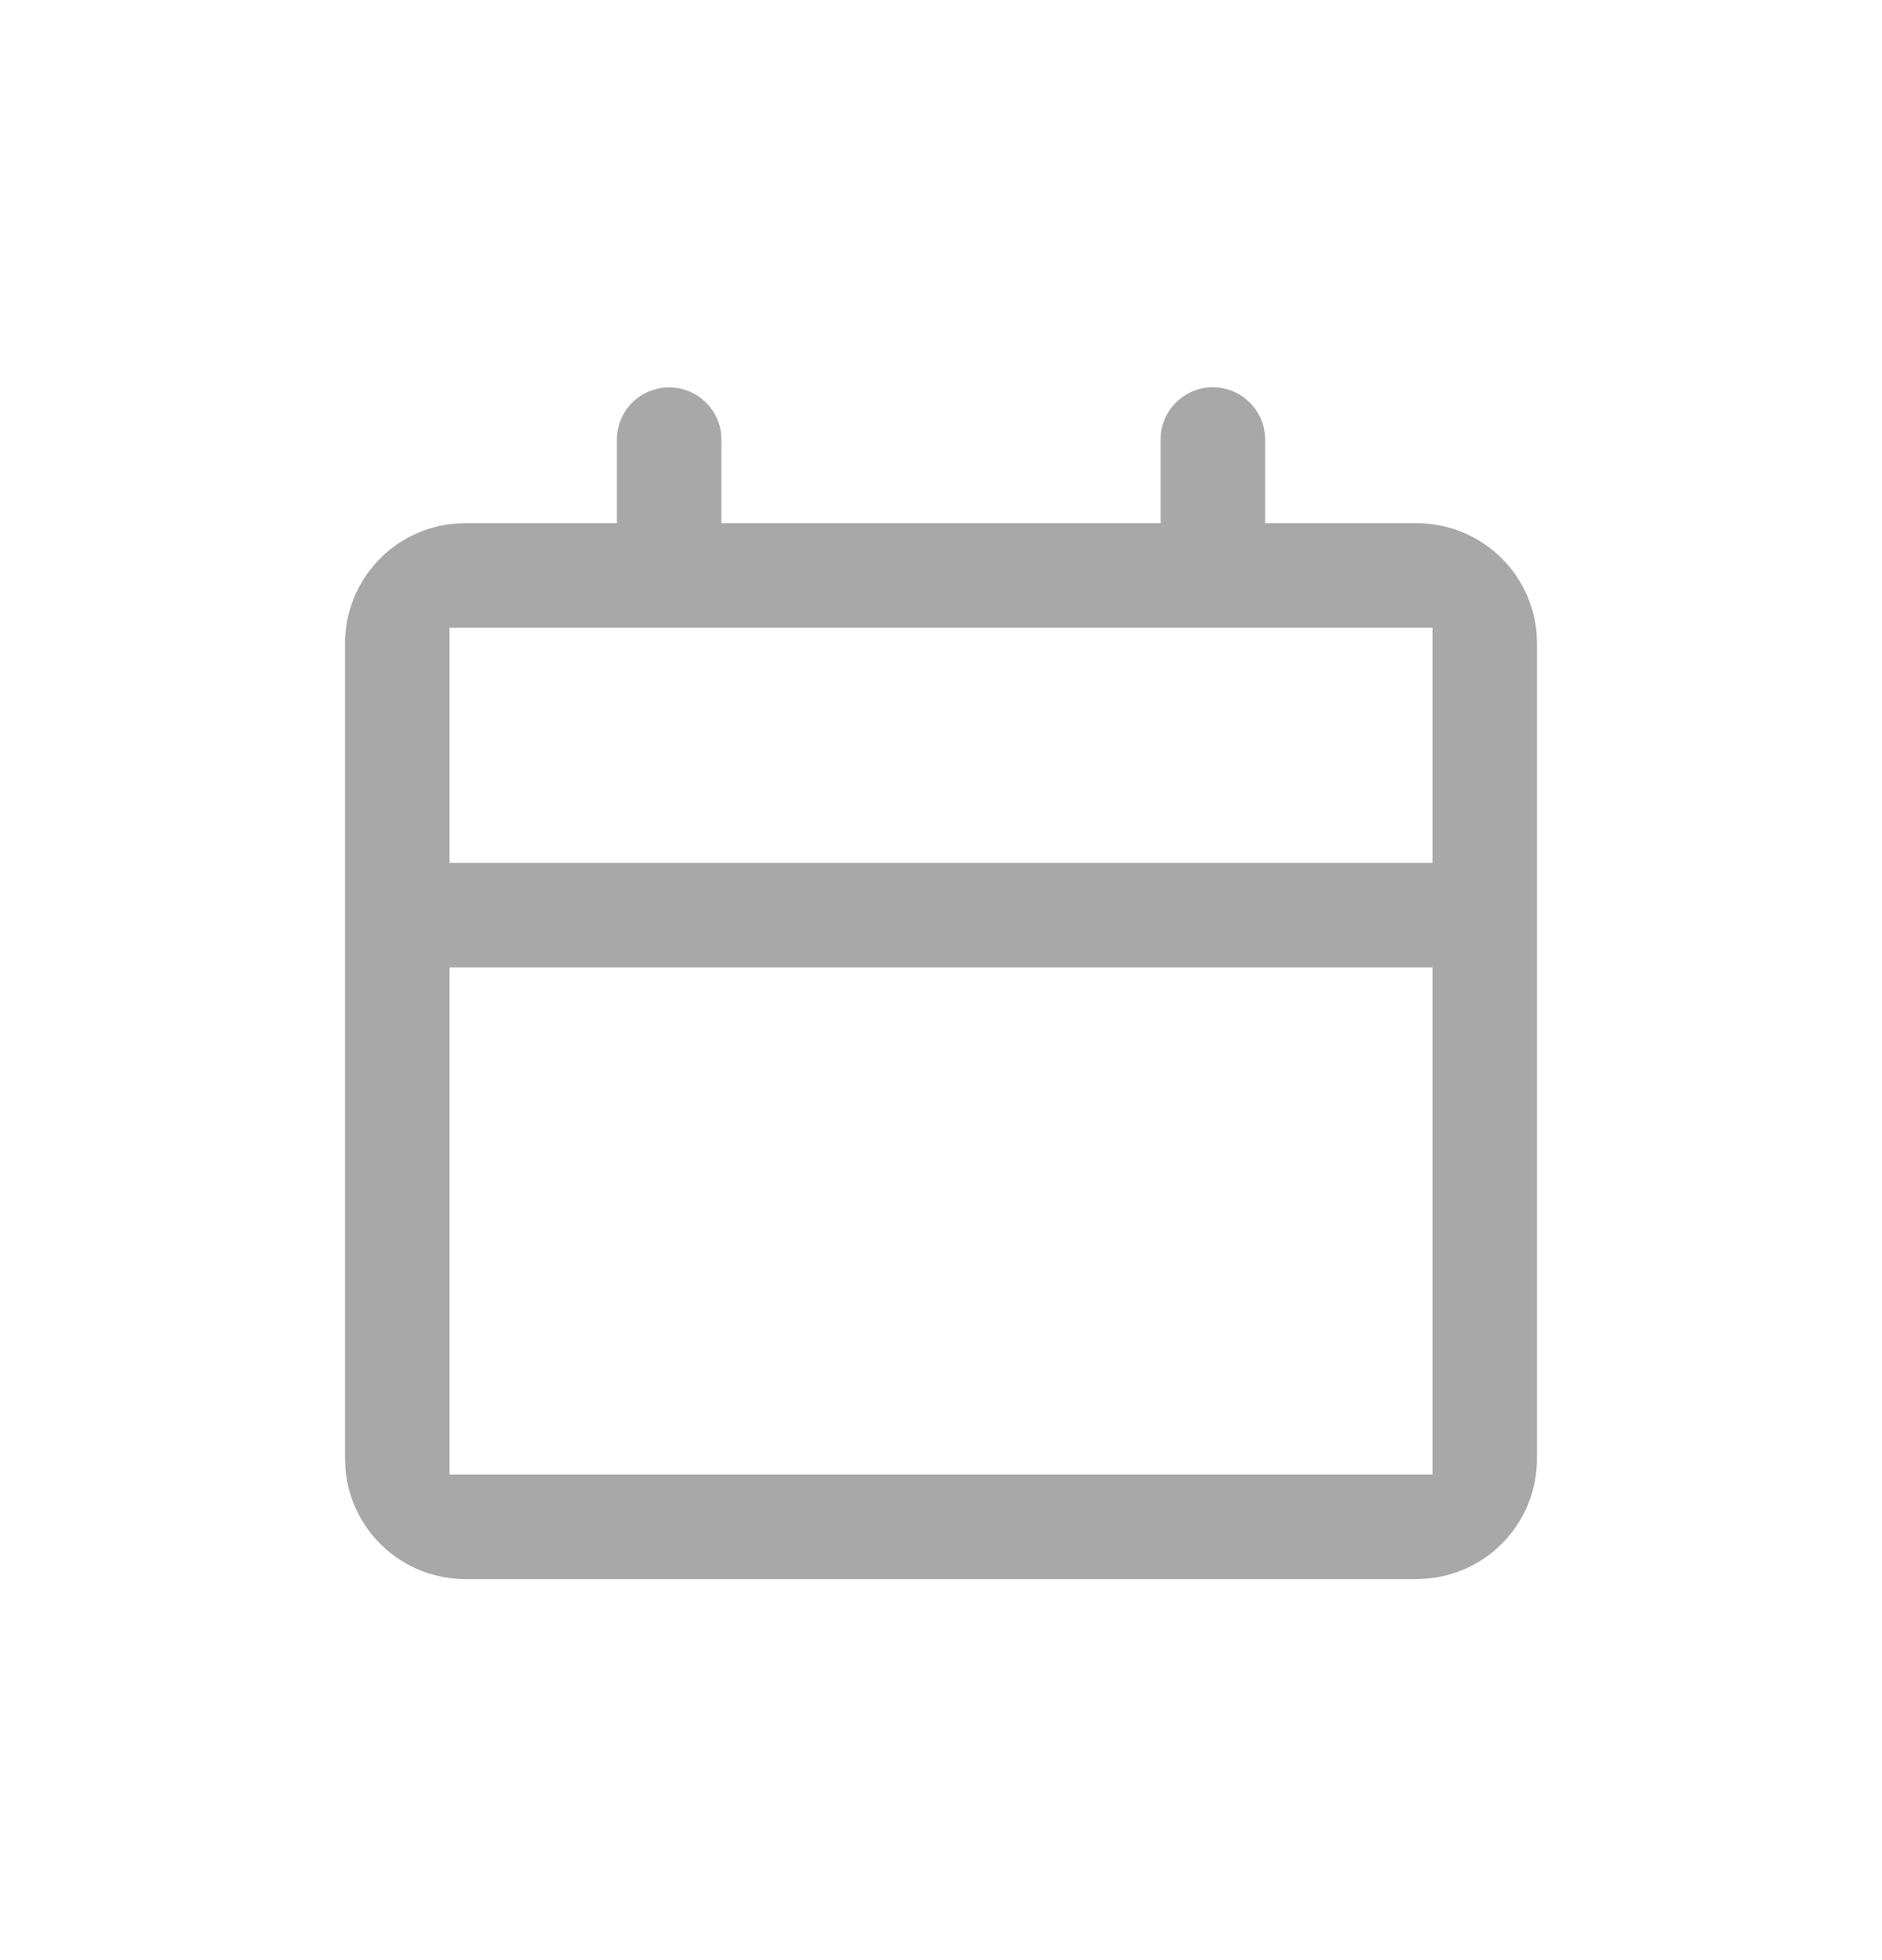 <svg width="24" height="25" viewBox="0 0 24 25" fill="none" xmlns="http://www.w3.org/2000/svg">
<path fill-rule="evenodd" clip-rule="evenodd" d="M19.11 7.082C19.393 7.344 19.566 7.703 19.596 8.087L19.6 8.209V18.606C19.6 18.993 19.454 19.366 19.191 19.649C18.929 19.932 18.57 20.105 18.186 20.135L18.064 20.14H5.933C5.547 20.14 5.174 19.994 4.89 19.73C4.608 19.468 4.434 19.109 4.404 18.725L4.4 18.603V8.206C4.4 7.819 4.546 7.447 4.809 7.163C5.071 6.88 5.43 6.707 5.814 6.677L5.937 6.673H7.867L7.867 5.606C7.867 5.436 7.932 5.273 8.049 5.149C8.165 5.026 8.325 4.952 8.494 4.942C8.664 4.932 8.831 4.987 8.961 5.096C9.09 5.204 9.174 5.356 9.195 5.523L9.2 5.612V6.673H14.8V5.606C14.8 5.429 14.87 5.26 14.995 5.135C15.12 5.01 15.29 4.939 15.467 4.939C15.63 4.939 15.788 4.999 15.91 5.108C16.006 5.194 16.076 5.306 16.11 5.429C16.118 5.46 16.124 5.491 16.128 5.523L16.134 5.612V6.673H18.067C18.454 6.673 18.826 6.819 19.11 7.082ZM18.267 18.806V12.339H5.733V18.806H18.267ZM18.267 11.006V8.006H5.733V11.006H18.267Z" fill="#A8A8A8"/>
</svg>
